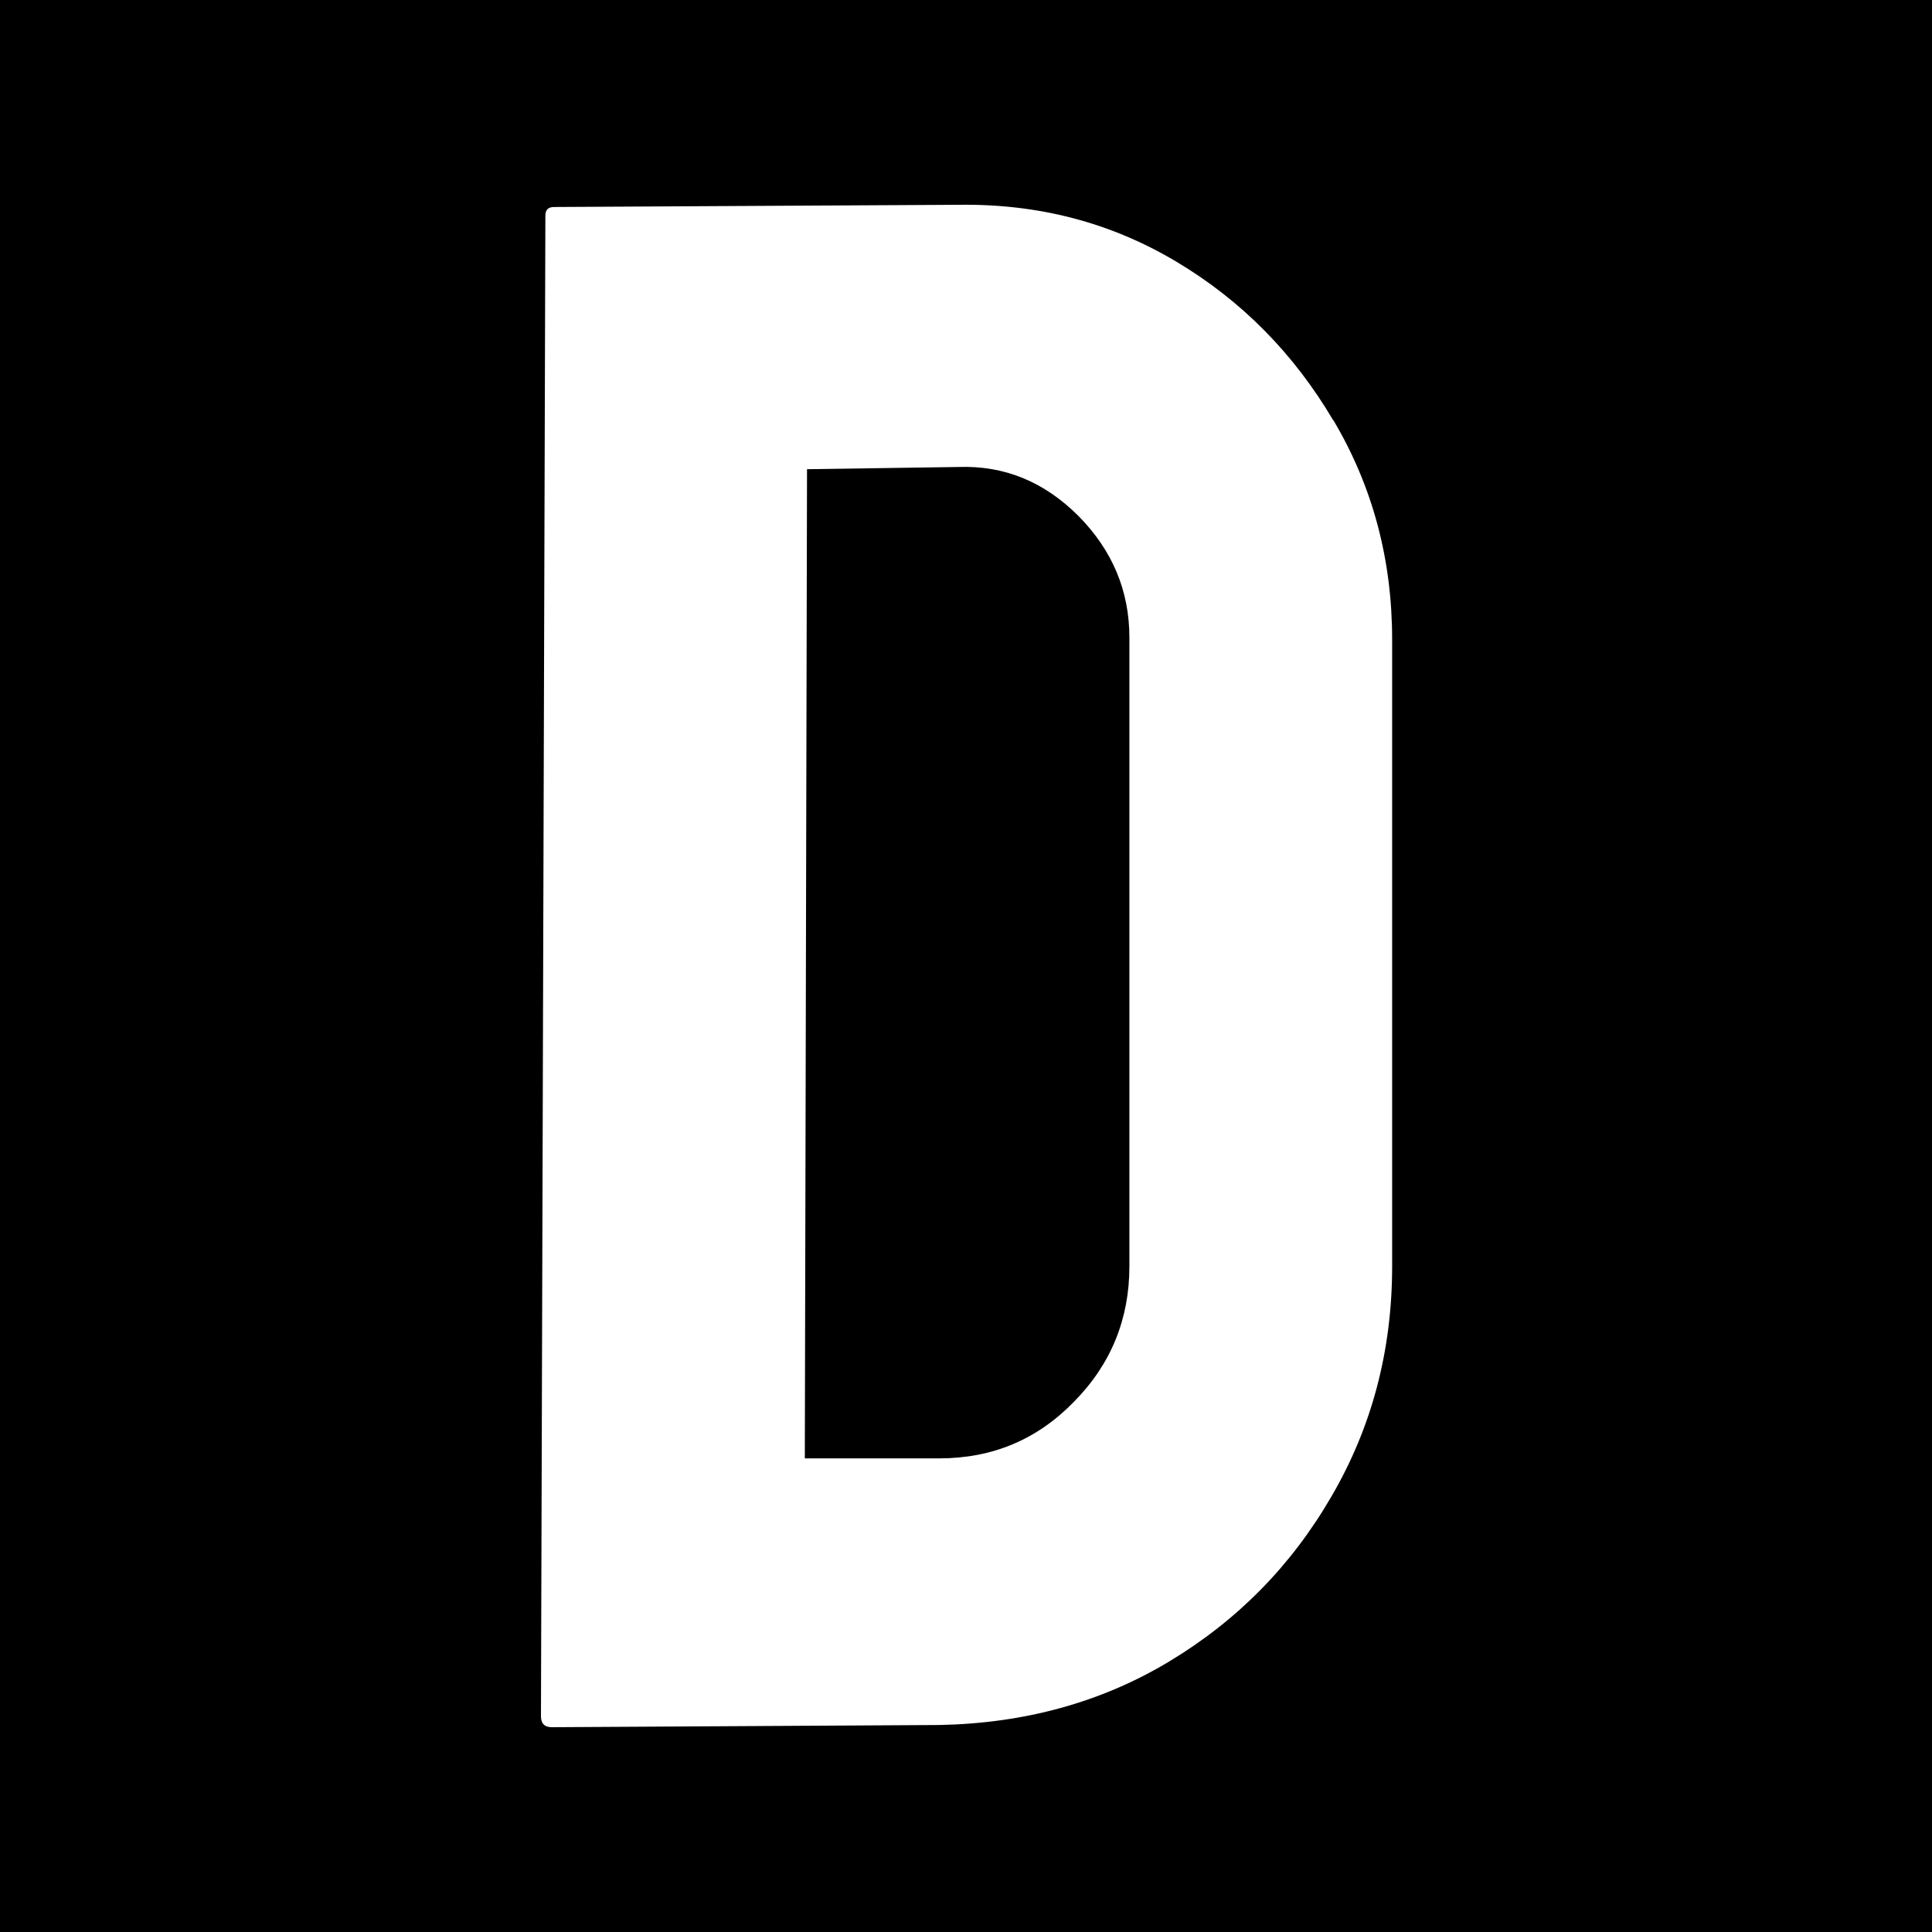 <?xml version="1.0" encoding="UTF-8"?><svg id="a" xmlns="http://www.w3.org/2000/svg" width="35" height="35" viewBox="0 0 35 35"><rect width="35" height="35"/><path d="M24.15,7.61c-.71-1.2-1.65-2.16-2.84-2.87-1.19-.71-2.5-1.05-3.94-1.03l-7.33,.04c-.11,0-.16,.05-.16,.16l-.08,27.18c0,.13,.06,.2,.2,.2l7.02-.04c1.54-.03,2.93-.41,4.16-1.15,1.23-.74,2.21-1.73,2.94-2.99,.73-1.25,1.1-2.64,1.1-4.17V11.59c0-1.45-.35-2.77-1.06-3.97Zm-3.69,15.33c0,.95-.33,1.77-1,2.45-.67,.69-1.48,1.03-2.45,1.03h-2.43l.04-17.92,2.74-.04c.84-.03,1.56,.27,2.18,.89,.61,.62,.92,1.35,.92,2.2v11.39Z" style="fill:#fff;"/></svg>